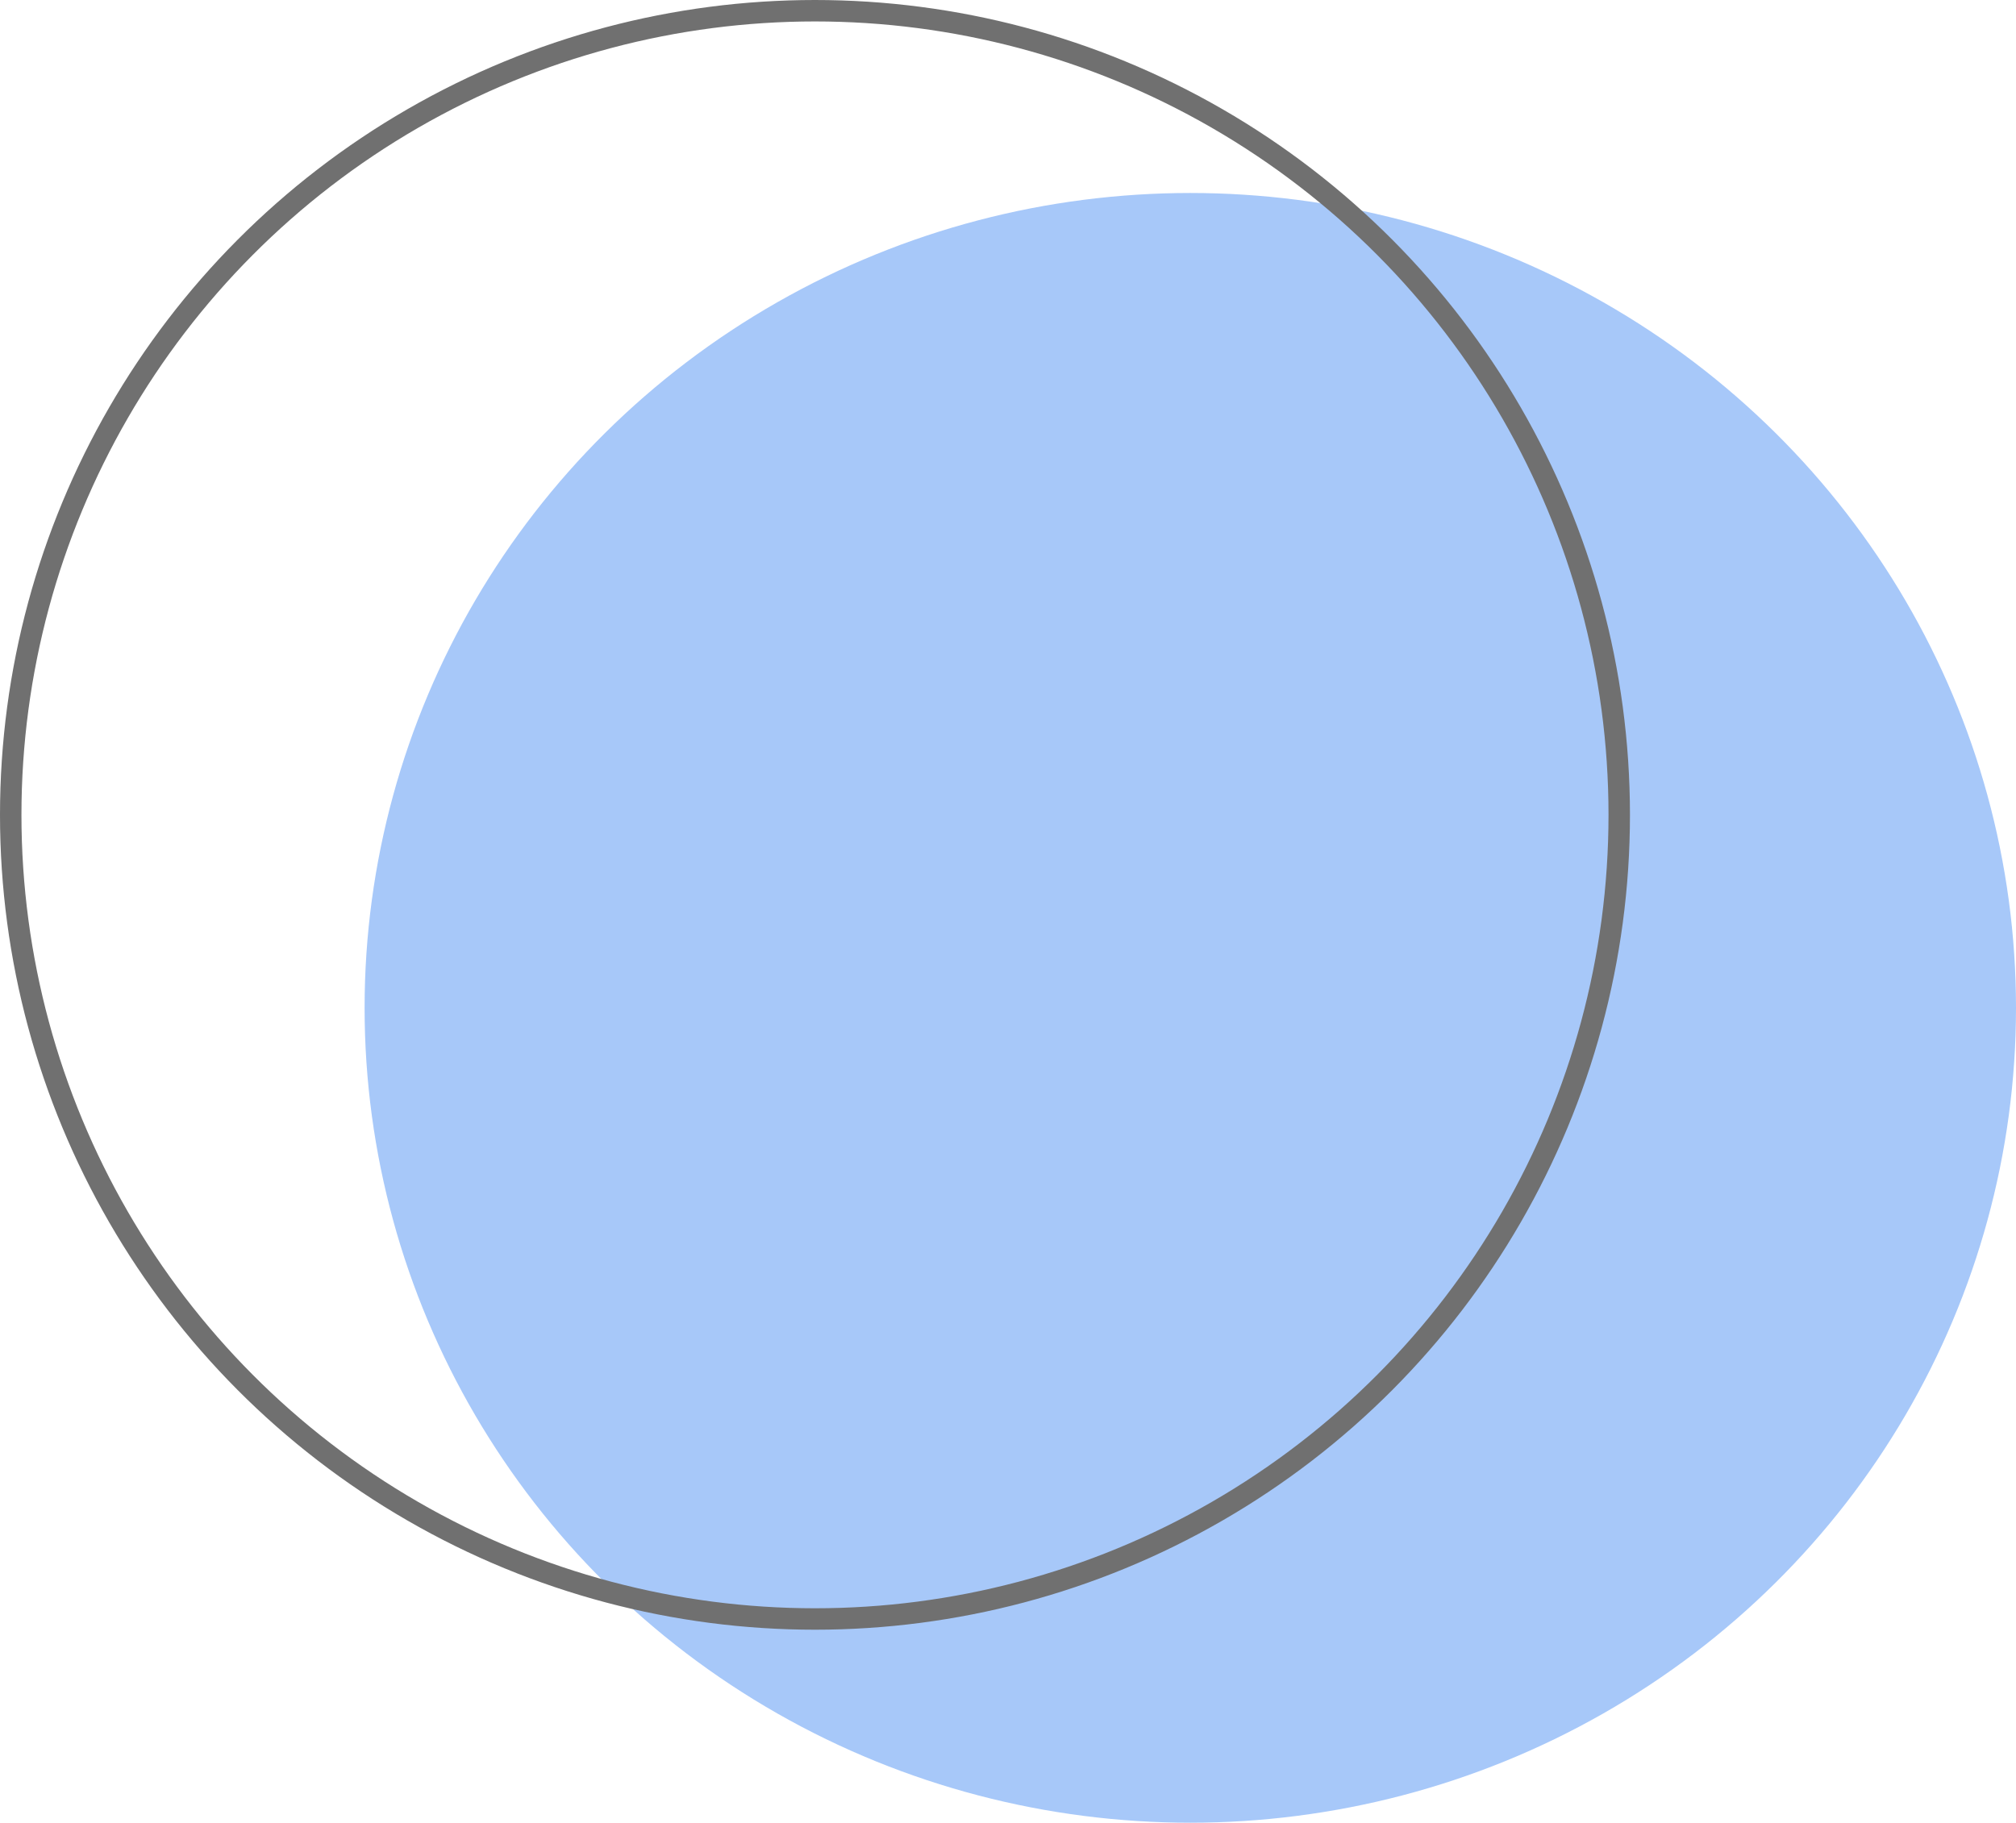 <svg xmlns="http://www.w3.org/2000/svg" width="94" height="85" viewBox="0 0 94 85">
    <g id="shape6" transform="translate(-944 -209)">
        <ellipse id="Ellipse_22" data-name="Ellipse 22" cx="38.5" cy="38" rx="38.5" ry="38"
                 transform="translate(961 218)" fill="#a7c8f9"/>
        <g id="Ellipse_23" data-name="Ellipse 23" transform="translate(944 209)" fill="none" stroke="#707070"
           stroke-width="1">
            <circle cx="38" cy="38" r="38" stroke="none"/>
            <circle cx="38" cy="38" r="37.5" fill="none"/>
        </g>
    </g>
</svg>
